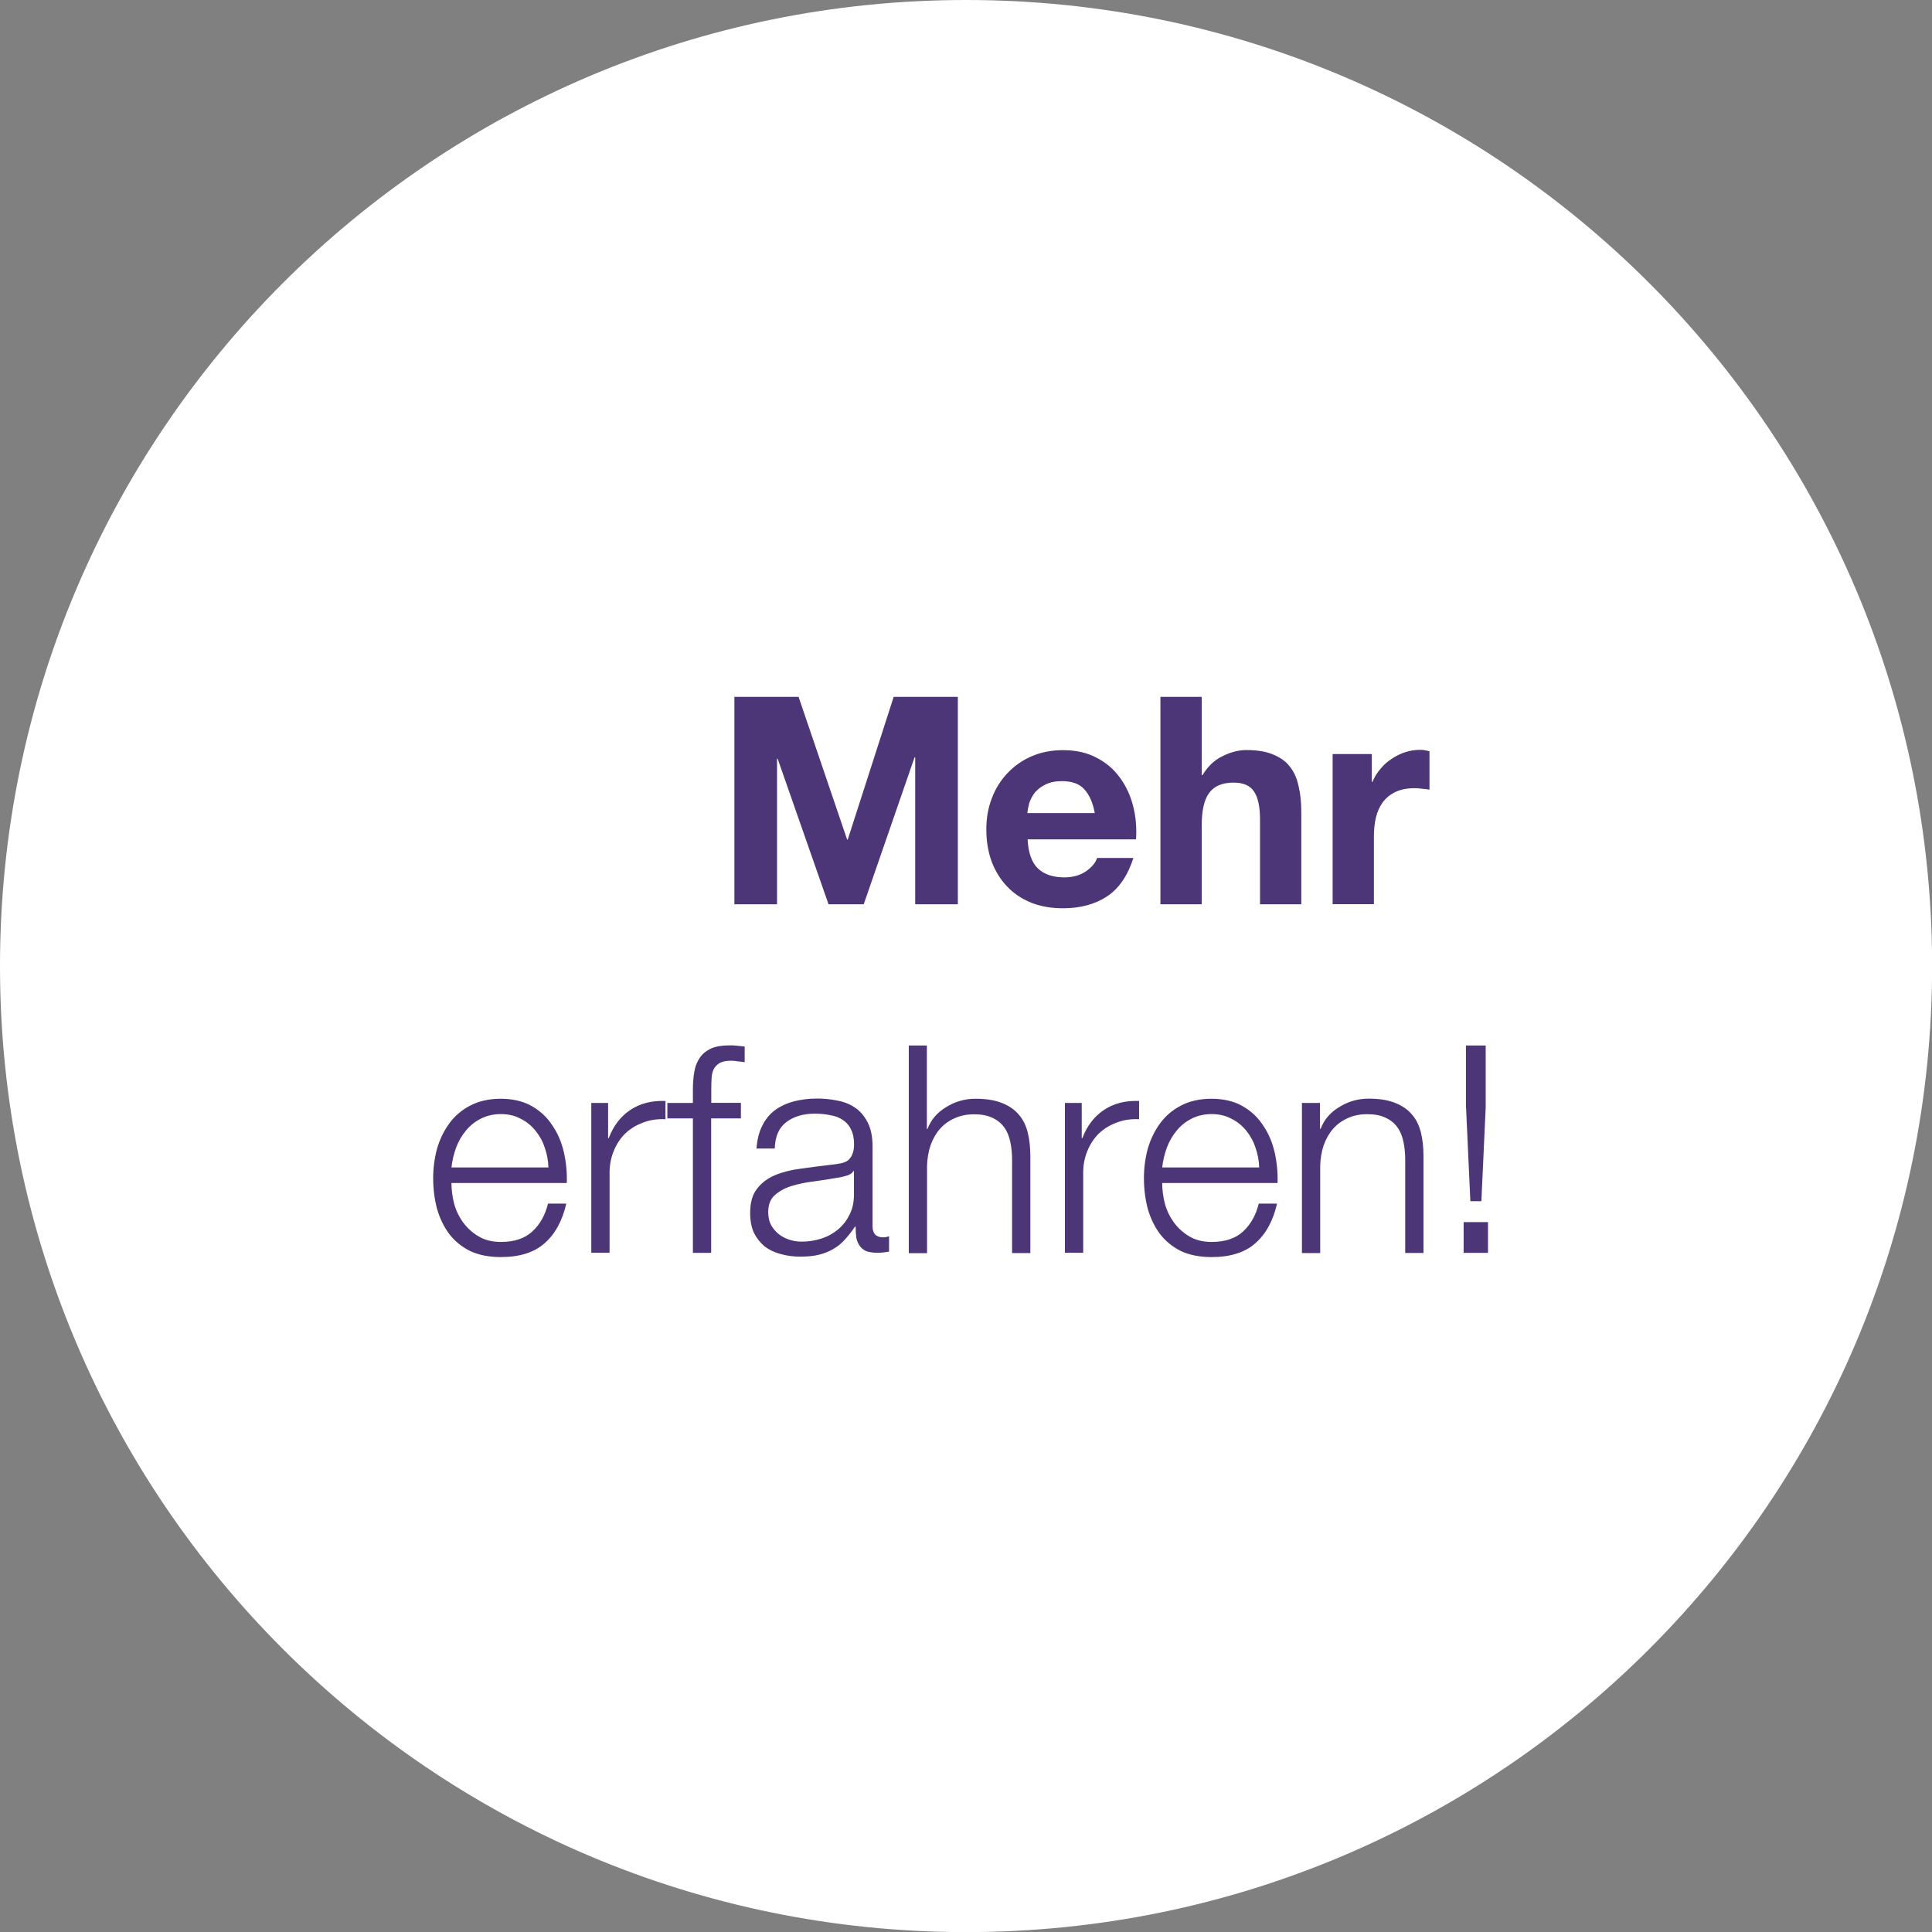 <svg xmlns="http://www.w3.org/2000/svg" id="uuid-73502f30-21ca-48a4-9e59-562d10bade3f" data-name="Ebene_1" width="183.89" height="183.89" viewBox="0 0 183.89 183.89"><rect x="0" y="0" width="183.89" height="183.89" fill="#808080" stroke="none"/><path d="M91.95,0h0c50.78,0,91.95,41.17,91.95,91.95h0c0,50.78-41.17,91.95-91.95,91.95h0C41.17,183.89,0,142.73,0,91.95h0C0,41.17,41.17,0,91.95,0Z" fill="#fff"></path><path d="M69.9,66.33h6.11l4.62,13.58h.06l4.37-13.58h6.11v19.74h-4.06v-13.99h-.06l-4.84,13.99h-3.35l-4.84-13.85h-.06v13.85h-4.06v-19.74ZM104.2,77.39c-.18-1-.52-1.75-1-2.27-.46-.52-1.17-.77-2.13-.77-.63,0-1.15.11-1.58.33-.41.2-.74.46-1,.77-.24.31-.41.65-.53,1-.09.35-.15.66-.17.94h6.39ZM97.81,79.88c.06,1.27.38,2.19.97,2.77.59.57,1.44.86,2.54.86.79,0,1.47-.19,2.05-.58.57-.41.92-.83,1.05-1.27h3.46c-.55,1.71-1.4,2.94-2.54,3.68-1.14.74-2.53,1.11-4.15,1.11-1.12,0-2.14-.17-3.04-.53-.9-.37-1.67-.88-2.3-1.55-.63-.66-1.12-1.46-1.47-2.38-.33-.92-.5-1.94-.5-3.04s.17-2.06.53-2.99c.35-.92.85-1.71,1.49-2.38.65-.68,1.41-1.22,2.3-1.6.9-.39,1.9-.58,2.99-.58,1.22,0,2.28.24,3.18.72.9.46,1.64,1.09,2.21,1.88.59.79,1.01,1.7,1.27,2.71.26,1.01.35,2.07.28,3.18h-10.31ZM110.45,66.33h3.93v7.44h.08c.5-.83,1.13-1.43,1.91-1.8.77-.39,1.53-.58,2.27-.58,1.05,0,1.91.15,2.57.44.68.28,1.22.67,1.6,1.19.39.5.65,1.12.8,1.85.17.72.25,1.52.25,2.41v8.79h-3.93v-8.07c0-1.18-.18-2.06-.55-2.63-.37-.59-1.02-.88-1.96-.88-1.07,0-1.84.32-2.32.97-.48.63-.72,1.67-.72,3.12v7.49h-3.93v-19.74ZM126.84,71.77h3.73v2.65h.06c.18-.44.43-.85.75-1.22.31-.39.67-.71,1.08-.97.41-.28.84-.49,1.3-.64.46-.15.94-.22,1.44-.22.26,0,.54.05.86.14v3.65c-.18-.04-.41-.06-.66-.08-.26-.04-.51-.06-.75-.06-.72,0-1.33.12-1.83.36s-.9.57-1.22,1c-.29.41-.51.88-.64,1.44-.13.55-.19,1.15-.19,1.8v6.44h-3.93v-14.3ZM52.2,111.12c-.02-.66-.14-1.3-.36-1.91-.2-.61-.5-1.14-.88-1.6-.39-.48-.86-.86-1.41-1.13-.55-.3-1.18-.44-1.88-.44s-1.35.15-1.91.44c-.55.28-1.02.65-1.41,1.13-.39.46-.7,1-.94,1.63-.22.61-.37,1.24-.44,1.88h9.24ZM42.97,112.59c0,.63.08,1.28.25,1.96.18.66.47,1.26.86,1.8.39.53.88.98,1.47,1.33.59.35,1.3.53,2.13.53,1.27,0,2.27-.33,2.99-1,.72-.66,1.22-1.55,1.49-2.65h1.74c-.37,1.62-1.05,2.88-2.05,3.76-.98.88-2.37,1.33-4.18,1.33-1.12,0-2.1-.19-2.93-.58-.81-.41-1.47-.95-1.99-1.63-.52-.7-.9-1.5-1.16-2.41-.24-.92-.36-1.89-.36-2.9,0-.94.12-1.86.36-2.77.26-.9.65-1.71,1.16-2.41.52-.72,1.18-1.29,1.99-1.71.83-.44,1.81-.66,2.93-.66s2.12.23,2.93.69c.81.46,1.47,1.07,1.96,1.83.52.74.88,1.59,1.11,2.57.22.96.31,1.94.28,2.93h-10.98ZM56.28,104.98h1.6v3.35h.06c.44-1.16,1.12-2.06,2.05-2.68.94-.63,2.06-.91,3.35-.86v1.74c-.79-.04-1.51.07-2.16.33-.65.24-1.21.59-1.69,1.05-.46.46-.82,1.01-1.08,1.66-.26.63-.39,1.32-.39,2.07v7.6h-1.74v-14.27ZM70.51,106.45h-2.82v12.8h-1.74v-12.8h-2.43v-1.47h2.43v-1.3c0-.61.05-1.17.14-1.69.09-.52.27-.96.53-1.33.26-.37.61-.65,1.05-.86.46-.2,1.04-.3,1.74-.3.26,0,.5,0,.72.03.22.02.47.05.75.08v1.49c-.24-.04-.46-.06-.66-.08-.2-.04-.41-.06-.61-.06-.48,0-.85.07-1.11.22s-.45.35-.58.61c-.11.24-.18.53-.19.86-.02.33-.03.69-.03,1.08v1.24h2.82v1.47ZM72,109.35c.06-.83.23-1.55.53-2.16.3-.61.69-1.11,1.19-1.49.52-.39,1.12-.67,1.8-.86.68-.18,1.44-.28,2.27-.28.63,0,1.25.06,1.88.19.63.11,1.19.33,1.69.66s.9.8,1.22,1.41c.31.59.47,1.36.47,2.32v7.58c0,.7.34,1.05,1.02,1.05.2,0,.39-.04.55-.11v1.47c-.2.04-.39.06-.55.08-.15.02-.34.03-.58.03-.44,0-.8-.06-1.08-.17-.26-.13-.46-.3-.61-.53-.15-.22-.25-.48-.3-.77-.04-.31-.06-.65-.06-1.02h-.06c-.31.46-.64.88-.97,1.24-.31.35-.67.65-1.08.88-.39.24-.84.42-1.35.55-.5.13-1.1.19-1.8.19-.66,0-1.29-.08-1.88-.25-.57-.15-1.08-.39-1.52-.72-.42-.35-.76-.78-1.02-1.3-.24-.53-.36-1.16-.36-1.88,0-1,.22-1.77.66-2.32.44-.57,1.02-1,1.74-1.3.74-.3,1.56-.5,2.46-.61.92-.13,1.85-.25,2.79-.36.37-.04.69-.08.97-.14.28-.06.51-.15.69-.28.18-.15.32-.34.41-.58.11-.24.17-.55.17-.94,0-.59-.1-1.07-.3-1.44-.18-.39-.45-.69-.8-.91-.33-.22-.73-.37-1.19-.44-.44-.09-.92-.14-1.44-.14-1.11,0-2.01.27-2.71.8-.7.52-1.07,1.35-1.11,2.52h-1.74ZM81.29,111.46h-.06c-.11.2-.32.35-.64.44-.31.09-.59.16-.83.19-.74.13-1.5.25-2.3.36-.77.09-1.48.24-2.13.44-.65.2-1.18.5-1.6.88-.41.37-.61.9-.61,1.6,0,.44.08.84.25,1.19.18.33.42.63.72.88.3.24.64.42,1.02.55.39.13.78.19,1.19.19.66,0,1.3-.1,1.91-.3.61-.2,1.13-.5,1.58-.88.46-.39.82-.86,1.08-1.41.28-.55.41-1.18.41-1.88v-2.27ZM86.48,99.51h1.74v7.94h.06c.33-.87.92-1.56,1.77-2.07.85-.53,1.78-.8,2.79-.8s1.83.13,2.49.39c.68.26,1.23.63,1.63,1.11.41.46.69,1.03.86,1.71s.25,1.45.25,2.3v9.18h-1.74v-8.9c0-.61-.06-1.17-.17-1.69-.11-.53-.3-1-.58-1.38-.28-.39-.65-.69-1.13-.91-.46-.22-1.04-.33-1.74-.33s-1.33.13-1.88.39c-.54.24-1,.58-1.38,1.02-.37.42-.66.94-.88,1.55-.2.59-.31,1.24-.33,1.94v8.32h-1.74v-19.74ZM101.36,104.98h1.6v3.35h.06c.44-1.16,1.12-2.06,2.05-2.68.94-.63,2.06-.91,3.35-.86v1.74c-.79-.04-1.51.07-2.16.33-.65.24-1.21.59-1.69,1.05-.46.46-.82,1.01-1.08,1.66-.26.63-.39,1.32-.39,2.07v7.6h-1.74v-14.27ZM119.85,111.12c-.02-.66-.14-1.3-.36-1.91-.2-.61-.5-1.14-.88-1.6-.39-.48-.86-.86-1.41-1.13-.55-.3-1.18-.44-1.88-.44s-1.35.15-1.91.44c-.55.28-1.02.65-1.41,1.13-.39.46-.7,1-.94,1.63-.22.61-.37,1.24-.44,1.88h9.24ZM110.62,112.59c0,.63.08,1.28.25,1.96.18.66.47,1.26.86,1.8.39.53.88.98,1.47,1.33.59.35,1.3.53,2.13.53,1.27,0,2.27-.33,2.99-1,.72-.66,1.22-1.55,1.49-2.65h1.74c-.37,1.62-1.05,2.88-2.05,3.76-.98.88-2.37,1.33-4.18,1.33-1.12,0-2.1-.19-2.93-.58-.81-.41-1.47-.95-1.99-1.63-.52-.7-.9-1.5-1.16-2.41-.24-.92-.36-1.89-.36-2.9,0-.94.12-1.86.36-2.77.26-.9.65-1.71,1.16-2.41.52-.72,1.18-1.29,1.99-1.71.83-.44,1.81-.66,2.93-.66s2.12.23,2.93.69c.81.46,1.47,1.07,1.96,1.83.52.74.88,1.59,1.11,2.57.22.96.31,1.94.28,2.93h-10.98ZM123.9,104.98h1.74v2.46h.06c.33-.87.92-1.56,1.77-2.07.85-.53,1.78-.8,2.79-.8s1.83.13,2.49.39c.68.26,1.23.63,1.63,1.11.41.46.69,1.03.86,1.71s.25,1.45.25,2.3v9.18h-1.74v-8.9c0-.61-.06-1.17-.17-1.69-.11-.53-.3-1-.58-1.38-.28-.39-.65-.69-1.13-.91-.46-.22-1.04-.33-1.74-.33s-1.33.13-1.88.39c-.53.24-1,.58-1.38,1.02-.37.42-.66.94-.88,1.55-.2.59-.31,1.24-.33,1.94v8.32h-1.74v-14.27ZM139.31,119.25v-2.93h2.32v2.93h-2.32ZM139.53,105.4v-5.89h1.88v5.89l-.41,8.93h-1.05l-.41-8.93Z" fill="#4d3677"></path></svg>